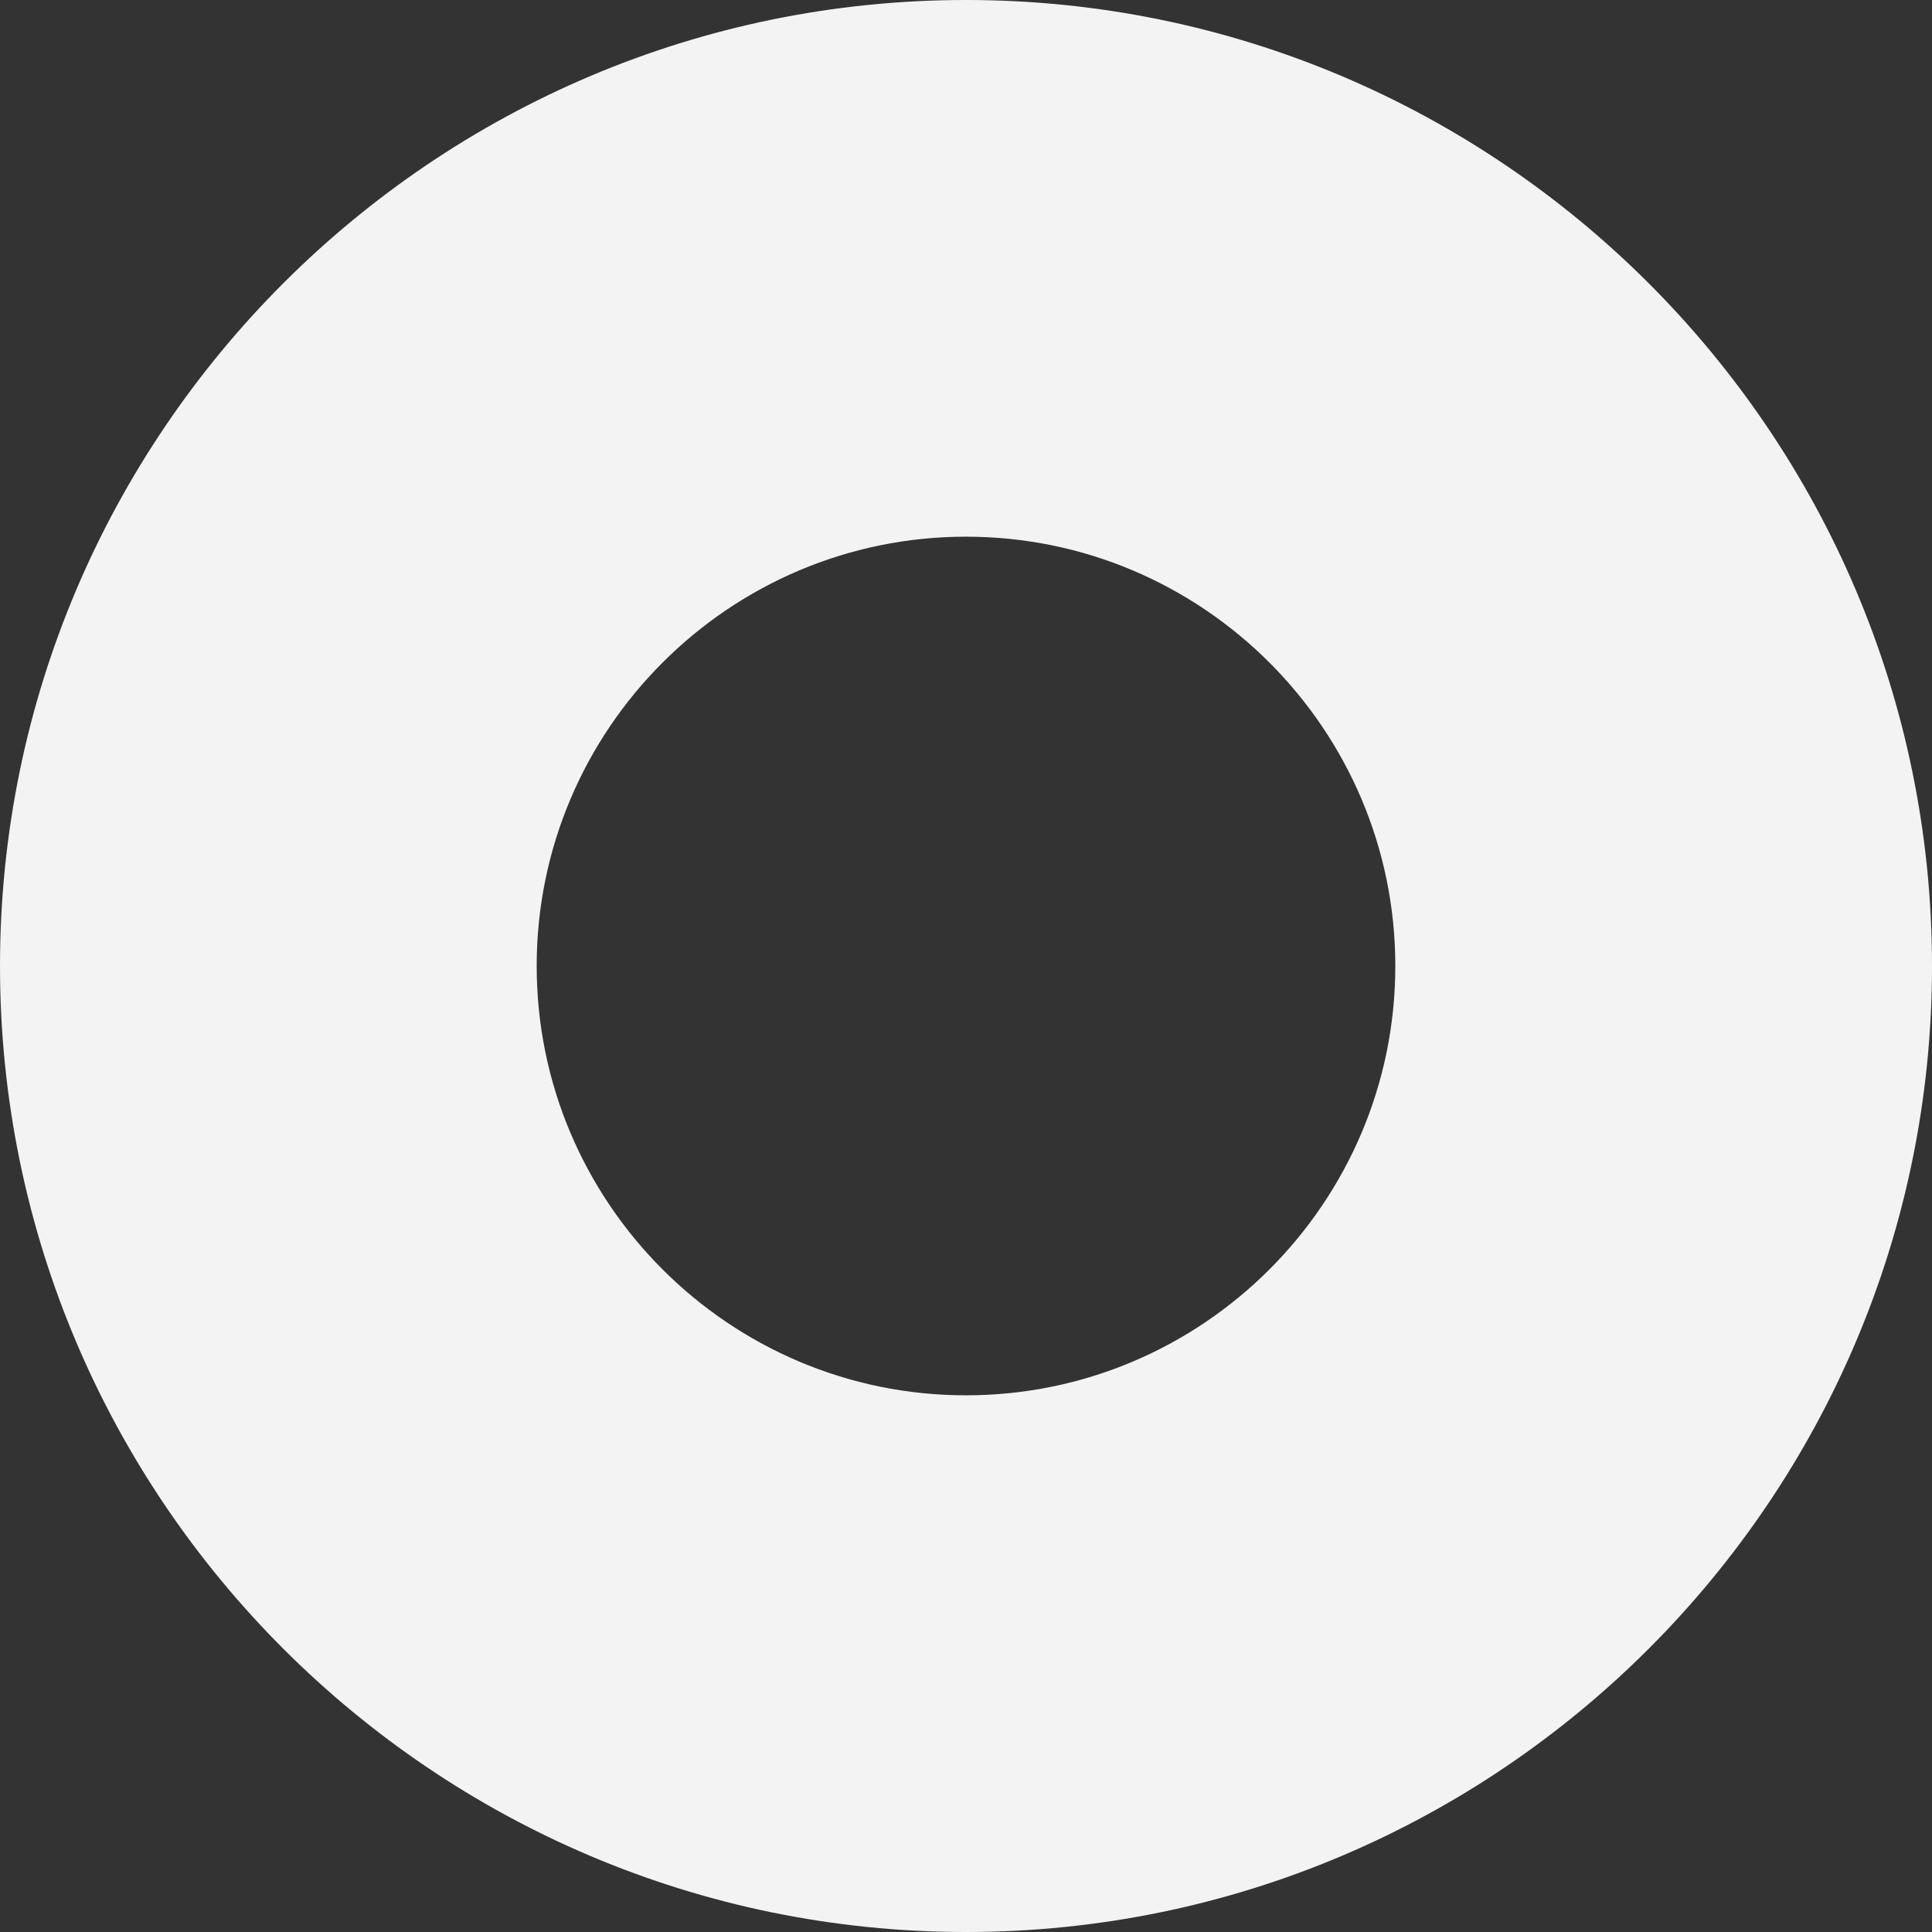 <?xml version="1.0" encoding="utf-8"?>
<svg xmlns="http://www.w3.org/2000/svg" fill="none" height="100%" overflow="visible" preserveAspectRatio="none" style="display: block;" viewBox="0 0 220 220" width="100%">
<rect x="0" y="0" width="220" height="220" fill="#333333" stroke="none"/>
<path d="M220 110C220 170.649 170.649 220 110 220C49.351 220 0 170.649 0 110C0 49.351 49.351 0 110 0C170.649 0 220 49.351 220 110ZM61.113 110C61.113 136.955 83.045 158.887 110 158.887C136.955 158.887 158.887 136.955 158.887 110C158.887 83.045 136.955 61.113 110 61.113C83.045 61.113 61.113 83.045 61.113 110Z" fill="#F3F3F3" id="Vector"/>
</svg>